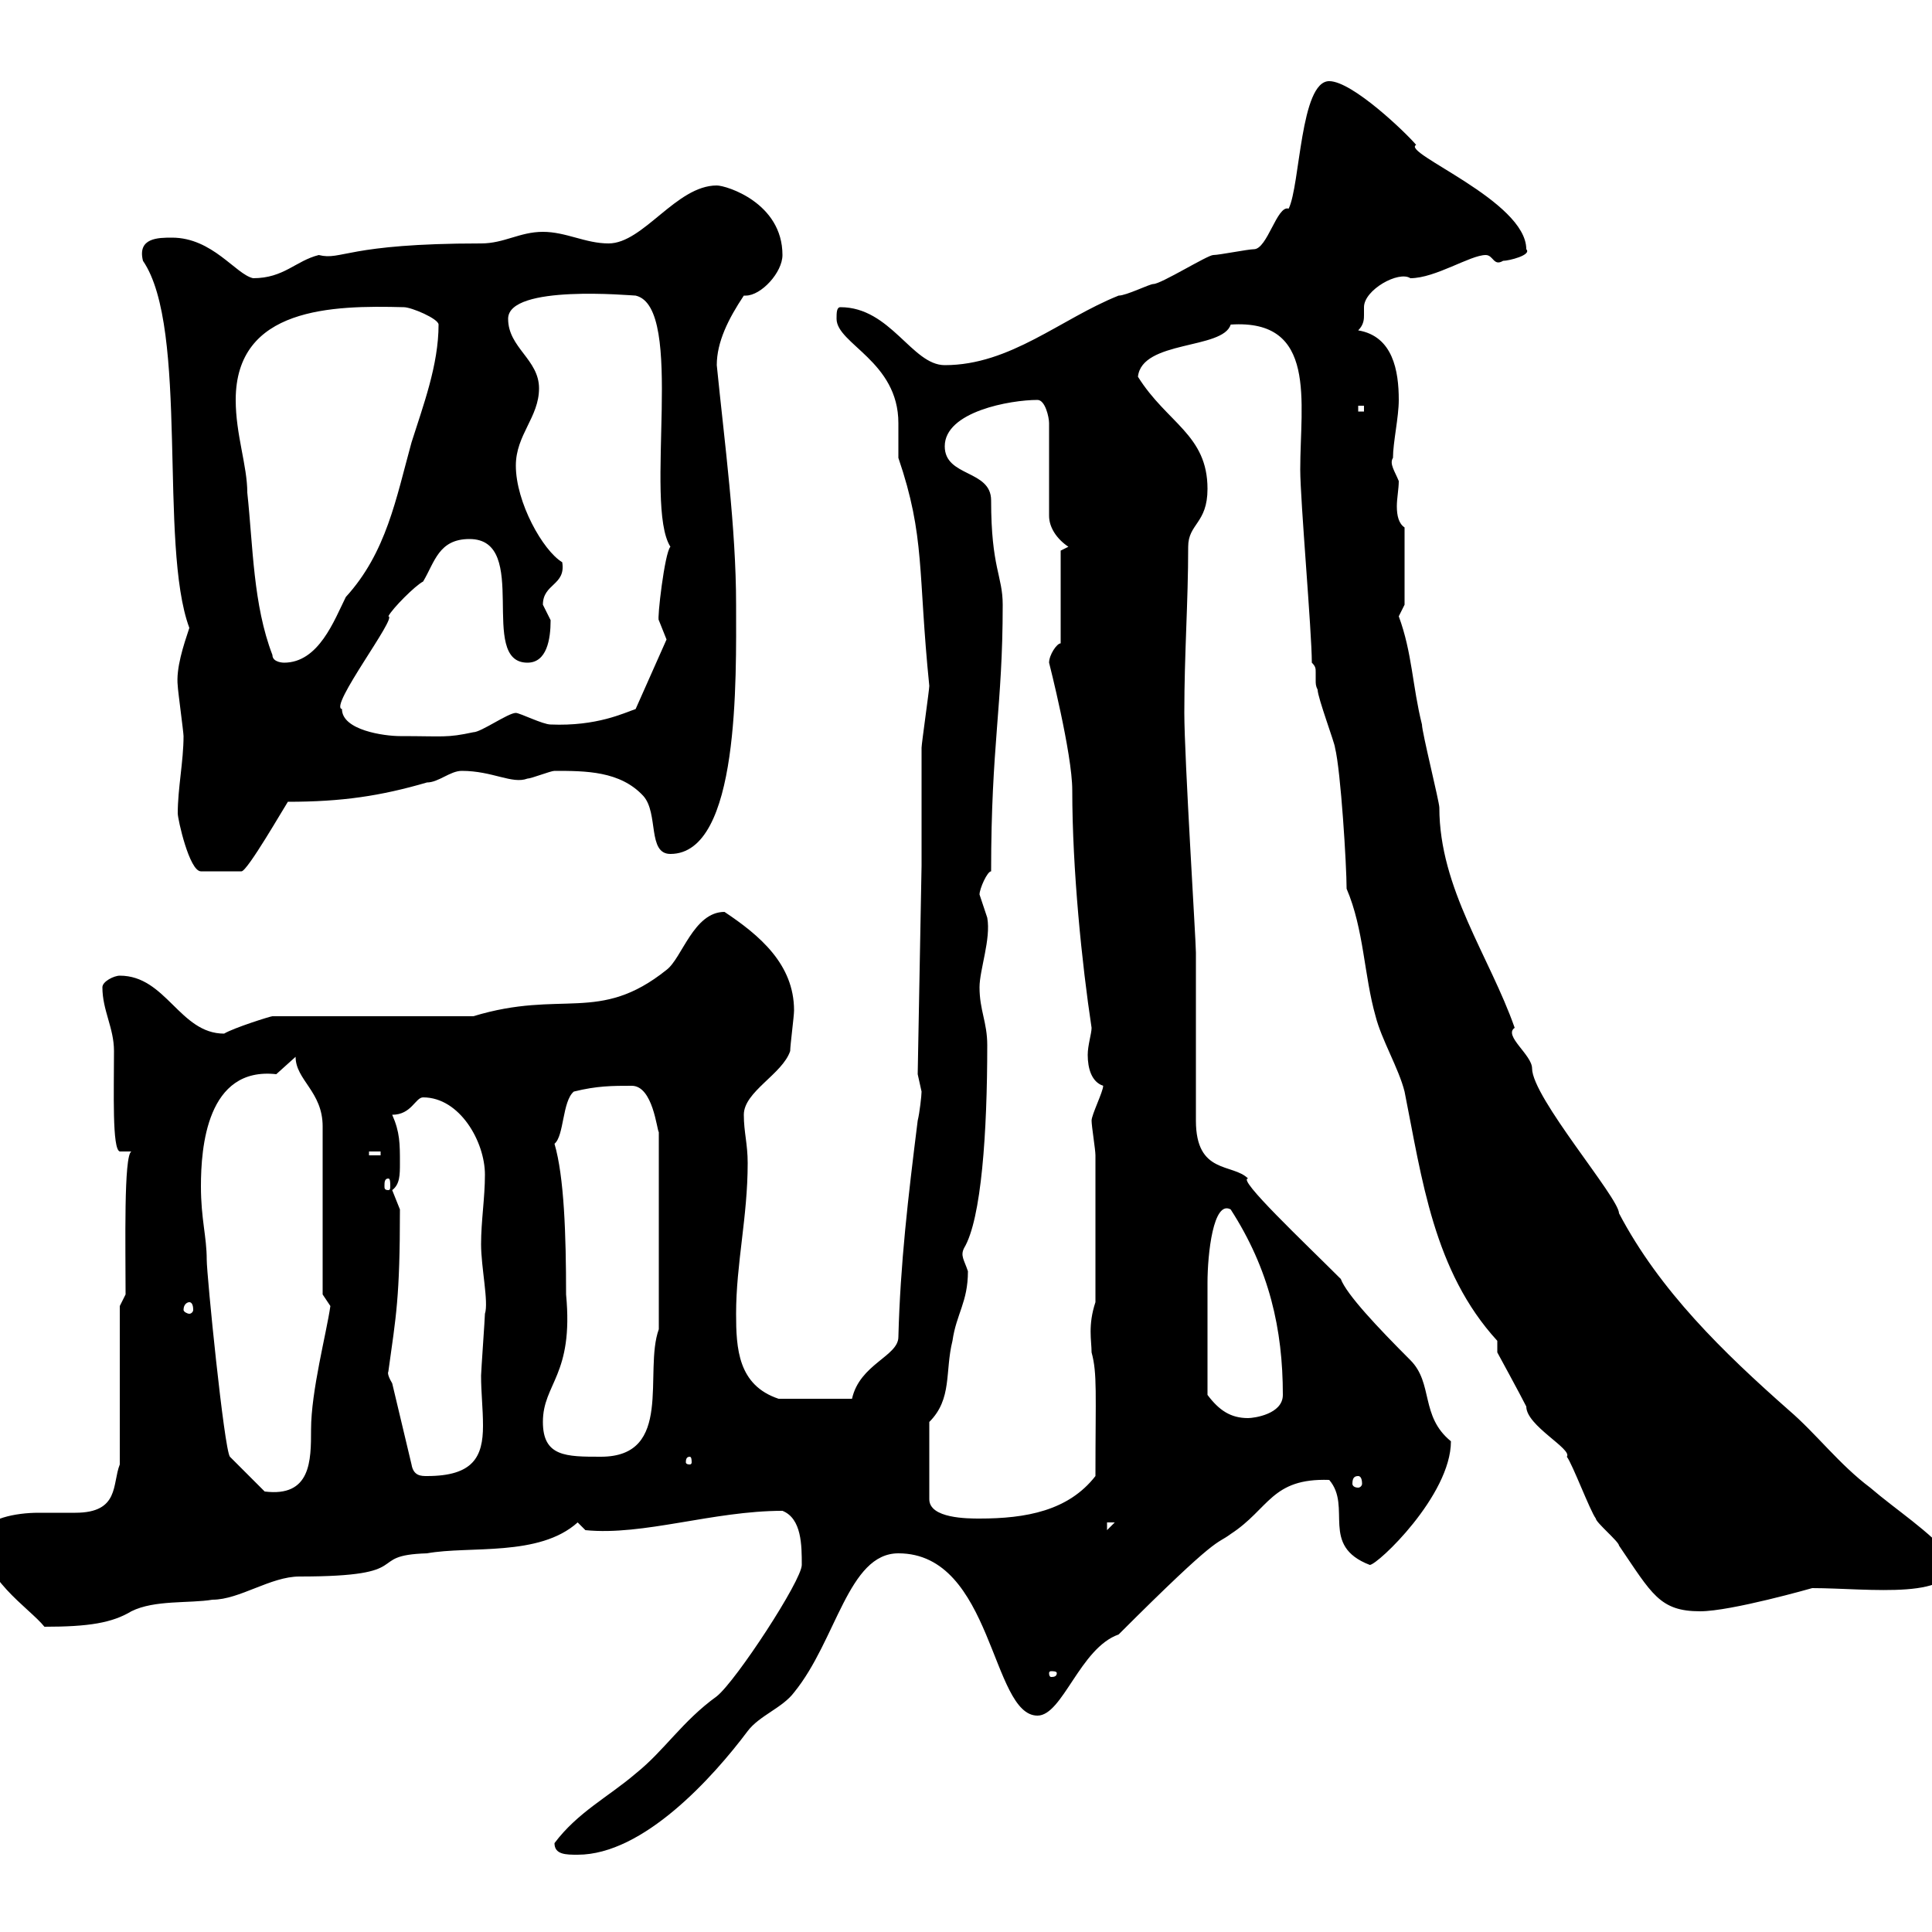 <svg xmlns="http://www.w3.org/2000/svg" xmlns:xlink="http://www.w3.org/1999/xlink" width="300" height="300"><path d="M86.10 286.20C86.10 288 87.90 288 89.70 288C99.90 288 110.70 276 116.10 268.80C117.90 266.40 121.50 265.20 123.30 262.80C129.90 254.70 131.70 241.20 139.50 241.20C154.20 241.20 153.90 266.40 161.10 266.40C165 266.40 167.70 255.90 173.70 253.80C189.60 237.90 188.70 240 191.10 238.20C197.10 234.30 197.40 229.50 206.40 229.80C210 234 204.90 240 212.70 243C213.90 243 225.30 232.20 225.30 223.80C220.50 219.90 222.60 214.80 219 211.20C213.90 206.10 209.10 201 208.20 198.60C202.50 192.90 192 183 193.80 183C191.40 180.60 185.70 182.40 185.70 174C185.70 170.40 185.70 151.50 185.70 147.90C185.70 146.10 183.90 117.60 183.90 110.70C183.90 101.40 184.50 93.60 184.50 84.90C184.50 81.30 187.50 81.30 187.50 75.90C187.50 67.50 181.20 65.70 176.70 58.50C177.30 52.80 189.90 54.30 191.10 50.40C204.60 49.50 201.90 62.40 201.90 72.90C201.90 77.70 203.70 98.10 203.70 102.90C204.30 103.50 204.30 103.80 204.30 104.40C204.30 104.70 204.30 105 204.30 105.60C204.30 106.20 204.30 106.50 204.60 107.10C204.60 108.30 207.30 115.50 207.30 116.10C208.20 119.70 209.10 134.40 209.10 138C211.80 144.30 211.80 151.50 213.60 157.80C214.50 161.40 217.20 165.90 218.10 169.50C220.80 183 222.60 197.40 232.50 208.20L232.50 210C232.50 210 236.10 216.60 237 218.40C237 221.40 244.20 225 243.30 226.20C244.20 227.40 246.90 234.60 247.80 235.80C247.80 236.40 251.40 239.40 251.40 240C256.50 247.50 257.70 250.20 264 250.20C268.80 250.20 281.40 246.60 281.40 246.60C290.10 246.60 304.50 248.70 303 241.80C299.40 237.60 294.60 234.60 290.40 231C285.60 227.40 282 222.60 277.80 219C267.60 210 257.70 200.40 251.40 188.40C251.40 186 237.90 170.40 237.90 165.90C237.90 163.80 233.40 160.80 235.20 159.60C231.30 148.50 223.50 138 223.50 125.40C223.50 124.50 220.80 113.70 220.80 112.50C219.30 106.50 219.30 101.40 217.20 95.70C217.20 95.70 218.10 93.90 218.10 93.90L218.10 81.90C217.20 81.30 216.90 80.10 216.90 78.60C216.90 77.40 217.20 75.90 217.20 74.70C216.60 73.20 215.70 72 216.30 71.10C216.30 68.70 217.20 64.80 217.20 62.10C217.20 57.60 216.30 52.20 210.90 51.30C211.80 50.40 211.80 49.50 211.80 48.90C211.80 48.60 211.80 48 211.80 47.70C211.80 45 217.20 42 219 43.20C222.90 43.20 228.30 39.60 230.70 39.60C231.90 39.60 231.90 41.40 233.40 40.50C234.30 40.50 237.90 39.60 237 38.70C237 31.20 217.50 23.70 219.90 22.50C218.40 20.70 210 12.60 206.40 12.60C201.90 12.60 201.90 28.80 200.10 32.40C198.30 31.80 196.80 38.70 194.70 38.70C193.80 38.70 189.30 39.60 188.40 39.60C187.50 39.60 180.30 44.10 179.10 44.10C178.50 44.10 174.90 45.90 173.70 45.90C164.70 49.50 156.90 56.70 146.70 56.70C141.60 56.70 138.30 47.70 130.50 47.70C129.90 47.70 129.90 48.60 129.90 49.50C129.90 53.40 139.50 56.10 139.50 65.70C139.50 67.80 139.50 69.60 139.50 71.10C143.70 83.40 142.50 88.80 144.30 106.50C144.30 107.10 143.10 115.50 143.10 116.10C143.10 119.10 143.10 131.70 143.10 134.40L142.50 166.80C142.50 166.80 143.10 169.50 143.10 169.50C143.10 170.10 142.80 172.80 142.50 174C141 186 139.80 196.20 139.50 207.60C139.50 210.60 133.50 211.80 132.30 217.20L120.90 217.20C114.60 215.10 114.30 209.40 114.30 204C114.30 196.20 116.10 189 116.10 180.60C116.10 177.60 115.50 175.80 115.50 173.10C115.50 169.50 121.50 166.80 122.70 163.20C122.70 162.30 123.30 157.80 123.30 156.90C123.30 149.70 117.90 145.20 112.50 141.60C107.70 141.60 105.90 148.80 103.50 150.60C93 159 87.30 153.60 73.50 157.80L42.30 157.80C42 157.80 36.30 159.60 34.80 160.50C27.90 160.50 25.80 151.50 18.60 151.50C17.70 151.50 15.90 152.40 15.90 153.30C15.90 156.90 17.70 159.60 17.70 163.20C17.70 169.50 17.40 178.50 18.60 178.80L20.40 178.80C19.20 179.40 19.50 193.50 19.50 201L18.60 202.80L18.60 227.40C17.40 230.40 18.60 234.90 11.70 234.90C9.90 234.90 8.10 234.90 6 234.90C2.40 234.90-2.10 235.80-3 238.20C-3 245.10 4.50 249.60 6.90 252.60C13.80 252.60 17.40 252 20.40 250.20C24 248.40 29.40 249 33 248.40C37.20 248.40 42 244.80 46.50 244.80C65.10 244.80 56.40 241.50 66.30 241.20C72.90 240 83.70 241.80 89.70 236.40L90.90 237.60C99.90 238.50 110.70 234.60 121.50 234.60C124.50 235.80 124.50 240 124.50 243C124.50 245.40 114.30 261 111.30 263.40C105.90 267.30 103.20 271.80 98.70 275.40C94.50 279 89.70 281.40 86.10 286.20ZM164.10 259.80C164.10 260.40 163.50 260.40 163.20 260.40C163.20 260.40 162.90 260.40 162.90 259.80C162.90 259.50 163.20 259.50 163.20 259.50C163.50 259.50 164.10 259.50 164.10 259.80ZM171.90 236.40L173.10 236.40L171.90 237.60ZM144.30 220.80C147.90 217.20 146.70 213 147.90 208.20C148.50 204 150.30 202.20 150.30 197.40C149.70 195.60 149.10 195 149.70 193.80C152.40 189.30 153.30 175.80 153.30 162.30C153.30 158.70 152.10 156.90 152.10 153.30C152.10 150.60 153.90 145.80 153.30 142.50C153.30 142.50 152.10 138.90 152.10 138.90C152.10 138 153.30 135.30 153.90 135.30C153.90 115.50 155.70 109.80 155.70 93.90C155.70 89.40 153.90 88.20 153.90 77.70C153.90 72.90 146.70 74.10 146.70 69.30C146.70 63.90 156.90 62.10 161.10 62.10C162.30 62.10 162.90 64.80 162.90 65.70L162.90 80.10C162.90 81.90 164.10 83.70 165.90 84.90L164.70 85.50L164.70 99.90C164.10 99.90 162.90 101.70 162.90 102.90C162.90 102.90 166.50 117 166.50 122.70C166.50 135 168 149.70 169.50 159.60C169.50 160.50 168.90 162.30 168.90 163.80C168.90 165.90 169.50 168 171.30 168.60C171.30 169.50 169.50 173.10 169.50 174C169.50 174.90 170.10 178.50 170.10 179.40L170.10 202.20C168.90 205.80 169.50 208.20 169.50 210C170.40 213.30 170.10 216.30 170.10 229.20C165.90 234.60 159.30 235.80 152.10 235.80C150.30 235.80 144.30 235.80 144.30 232.80ZM31.20 184.20C31.20 178.20 32.10 165.60 42.90 166.80C42.90 166.80 45.90 164.10 45.90 164.10C45.90 167.70 50.10 169.50 50.10 174.90L50.10 201C50.10 201 51.30 202.80 51.30 202.80C50.70 207 48.30 216 48.30 222C48.30 226.80 48.30 232.50 41.10 231.60L35.70 226.20C34.80 225 32.10 198 32.10 195.60C32.10 192 31.20 189.30 31.20 184.20ZM210.90 229.20C211.20 229.20 211.50 229.50 211.50 230.40C211.50 230.70 211.20 231 210.90 231C210.30 231 210 230.70 210 230.40C210 229.50 210.30 229.20 210.90 229.20ZM60.90 214.80C60 213.30 60.30 213 60.30 213C61.50 204.30 62.10 201.60 62.10 187.80C62.10 187.80 60.90 184.80 60.90 184.80C62.10 183.90 62.10 182.40 62.10 180.60C62.10 177.60 62.10 175.80 60.90 173.10C63.90 173.10 64.50 170.40 65.70 170.40C71.40 170.40 75.30 177.30 75.30 182.40C75.30 186 74.70 189.60 74.70 193.20C74.70 196.80 75.90 202.20 75.30 204C75.30 204.60 74.70 213 74.70 213.60C74.70 216.30 75 218.70 75 221.40C75 226.20 73.50 229.20 66.30 229.20C65.40 229.20 64.20 229.20 63.90 227.40ZM107.10 226.20C107.40 226.20 107.40 226.80 107.40 227.10C107.40 227.10 107.40 227.40 107.10 227.40C106.50 227.40 106.50 227.10 106.50 227.10C106.50 226.80 106.50 226.20 107.10 226.20ZM84.30 220.80C84.30 214.80 89.10 213.60 87.90 201C87.90 191.70 87.60 182.70 86.10 177.60C87.60 176.40 87.30 171 89.10 169.50C92.70 168.60 95.10 168.60 98.10 168.60C101.40 168.60 102 175.50 102.30 175.80L102.30 206.40C99.90 213 104.70 226.20 93.30 226.20C87.90 226.20 84.30 226.20 84.30 220.80ZM187.50 216.60C187.50 211.50 187.50 202.80 187.50 199.20C187.50 194.70 188.40 186.30 191.10 187.80C197.10 197.10 199.20 206.40 199.20 216.60C199.20 219.60 194.70 220.20 193.80 220.20C191.10 220.20 189.30 219 187.50 216.60ZM29.40 202.20C29.70 202.20 30 202.50 30 203.40C30 203.70 29.70 204 29.40 204C29.10 204 28.50 203.70 28.50 203.40C28.50 202.50 29.10 202.20 29.40 202.20ZM60.30 183C60.60 183 60.60 183.60 60.60 184.20C60.60 184.50 60.60 184.80 60.30 184.80C59.70 184.80 59.70 184.50 59.70 184.20C59.70 183.60 59.70 183 60.30 183ZM57.30 178.80L59.10 178.80L59.10 179.40L57.30 179.40ZM27.60 126.30C27.60 127.20 29.40 135.30 31.20 135.30L37.50 135.30C38.40 135.30 44.10 125.40 44.70 124.50C53.10 124.50 59.10 123.60 66.30 121.50C68.10 121.50 69.90 119.70 71.70 119.70C76.50 119.70 79.50 121.80 81.90 120.90C82.50 120.90 85.50 119.70 86.10 119.70C90.90 119.70 96.30 119.70 99.90 123.60C102.30 126.30 100.50 132.60 104.10 132.60C114.90 132.60 114.30 105.30 114.30 93.90C114.30 81.90 112.50 68.70 111.30 56.70C111.30 53.10 113.10 49.50 115.50 45.90C115.50 45.90 115.80 45.90 115.80 45.90C118.20 45.90 121.50 42.30 121.50 39.60C121.50 31.50 112.80 28.80 111.30 28.80C105 28.80 99.90 37.80 94.50 37.80C90.90 37.80 87.90 36 84.30 36C80.70 36 78.30 37.80 74.70 37.80C53.70 37.80 53.10 40.50 49.50 39.60C45.90 40.50 44.10 43.20 39.30 43.20C36.60 42.60 33 36.90 26.70 36.90C24.60 36.90 21.30 36.90 22.20 40.50C29.40 51 24.60 84.60 29.40 97.50C28.50 100.20 27.30 103.80 27.60 106.50C27.60 107.10 28.50 113.70 28.50 114.30C28.50 118.20 27.60 122.40 27.60 126.30ZM53.10 110.10C51 109.80 61.80 95.70 60.30 95.70C60.90 94.50 64.50 90.90 65.70 90.30C67.50 87.30 68.10 83.70 72.90 83.70C82.50 83.70 74.10 102.90 81.90 102.90C84.90 102.90 85.50 99.30 85.50 96.30C85.50 96.30 84.30 93.90 84.30 93.90C84.30 90.60 87.90 90.90 87.30 87.30C84.30 85.50 80.10 78 80.10 72.30C80.10 67.50 83.70 64.80 83.70 60.30C83.70 55.80 78.90 54 78.90 49.50C78.90 44.10 98.10 45.90 98.70 45.90C106.50 47.70 99.90 78.30 104.10 84.90C103.20 85.80 102 96.30 102.30 96.30C102.30 96.30 103.50 99.30 103.50 99.30L98.70 110.10C96.90 110.70 92.70 112.80 85.50 112.50C84.30 112.50 80.70 110.70 80.10 110.70C78.90 110.70 74.70 113.70 73.50 113.70C69.30 114.60 69 114.30 62.10 114.30C59.70 114.30 53.10 113.40 53.10 110.10ZM36.60 62.10C36.60 47.70 51.60 47.40 62.70 47.70C63.90 47.70 68.10 49.50 68.10 50.40C68.10 56.70 65.70 63 63.90 68.70C61.50 77.40 60 85.80 53.70 92.70C51.90 96.30 49.50 102.90 44.10 102.90C44.10 102.90 42.30 102.90 42.30 101.70C39.30 93.90 39.30 84.90 38.40 76.50C38.40 72.30 36.60 67.50 36.60 62.10ZM210.90 63L211.80 63L211.80 63.90L210.90 63.90Z"/></svg>
